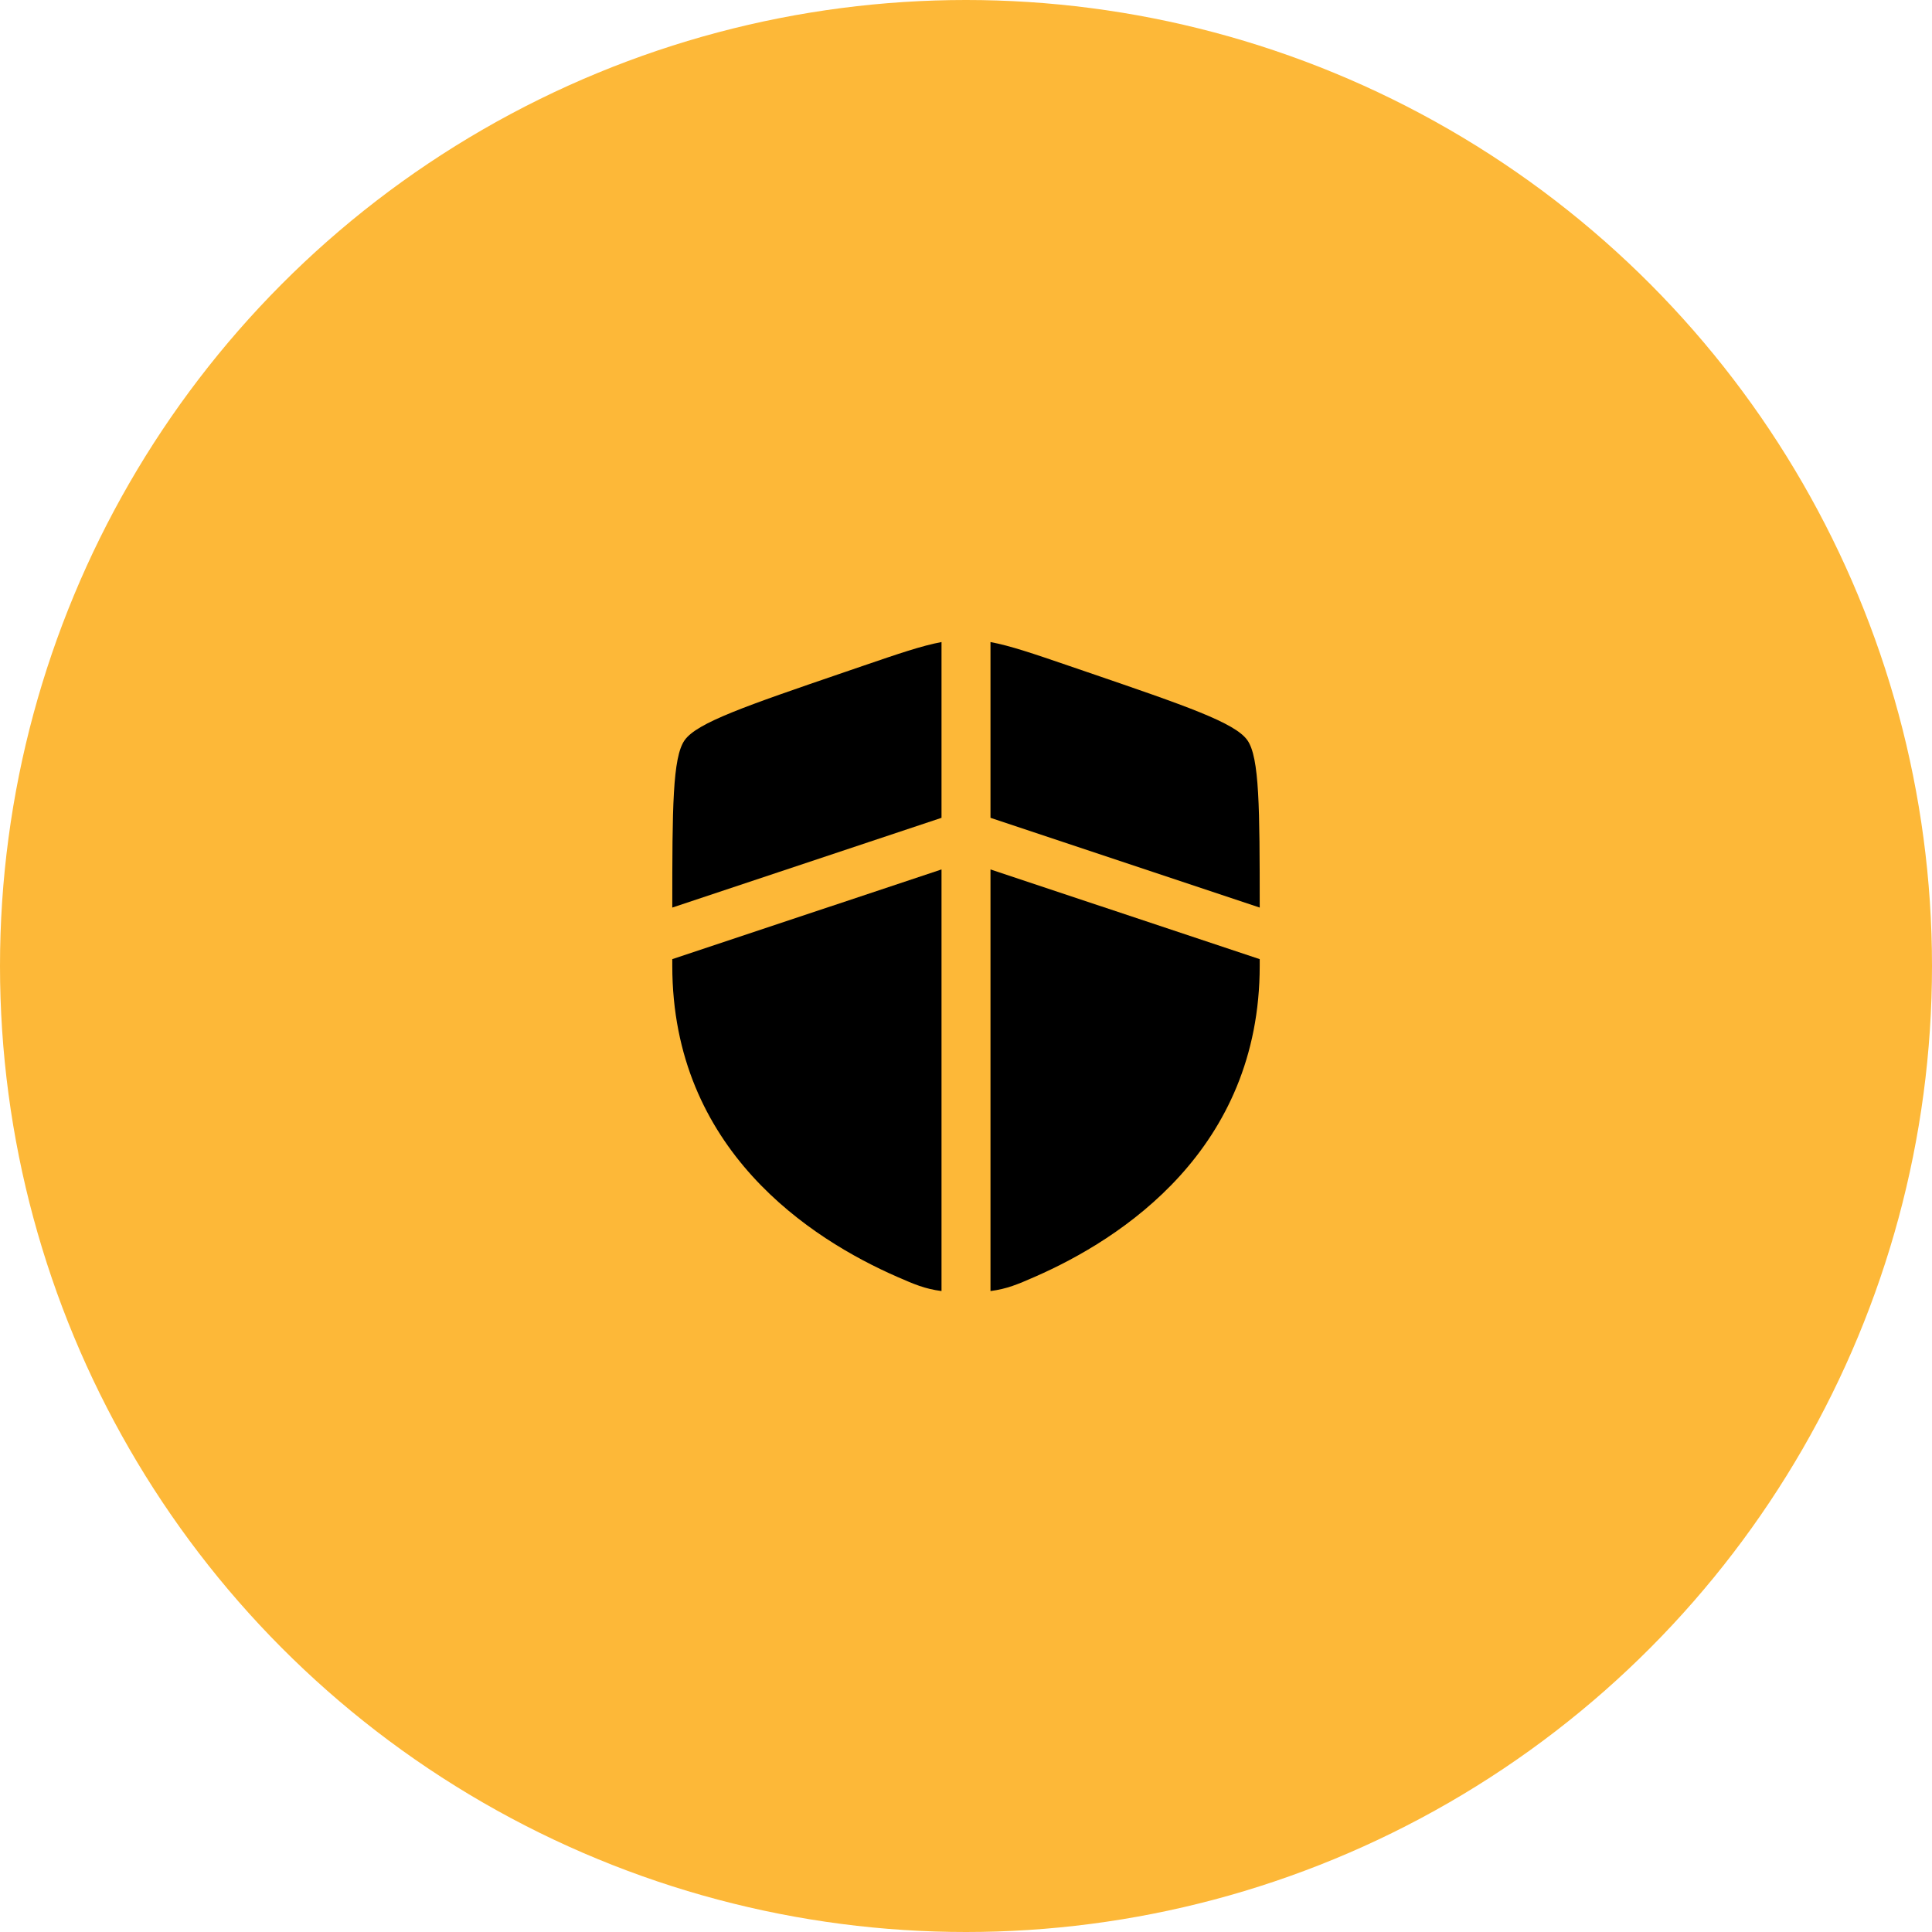 <?xml version="1.0" encoding="UTF-8"?> <svg xmlns="http://www.w3.org/2000/svg" width="74" height="74" viewBox="0 0 74 74" fill="none"><circle cx="37" cy="37" r="37" fill="#FDB838"></circle><path d="M36.062 24.592C35.305 24.733 34.414 25.038 33.047 25.506L32.331 25.751C28.573 27.038 26.694 27.681 26.222 28.353C25.76 29.011 25.75 30.937 25.75 34.762L36.062 31.324V24.592Z" fill="black"></path><path d="M36.062 33.301L25.75 36.738V36.989C25.75 44.037 31.049 47.457 34.373 48.909C35.012 49.188 35.424 49.368 36.062 49.45V33.301Z" fill="black"></path><path d="M37.938 49.45V33.301L48.25 36.738V36.989C48.25 44.037 42.951 47.457 39.627 48.909C38.988 49.188 38.576 49.368 37.938 49.45Z" fill="black"></path><path d="M37.938 31.324V24.592C38.695 24.733 39.586 25.038 40.953 25.506L41.669 25.751C45.427 27.038 47.306 27.681 47.778 28.353C48.24 29.011 48.25 30.937 48.25 34.762L37.938 31.324Z" fill="black"></path></svg> 